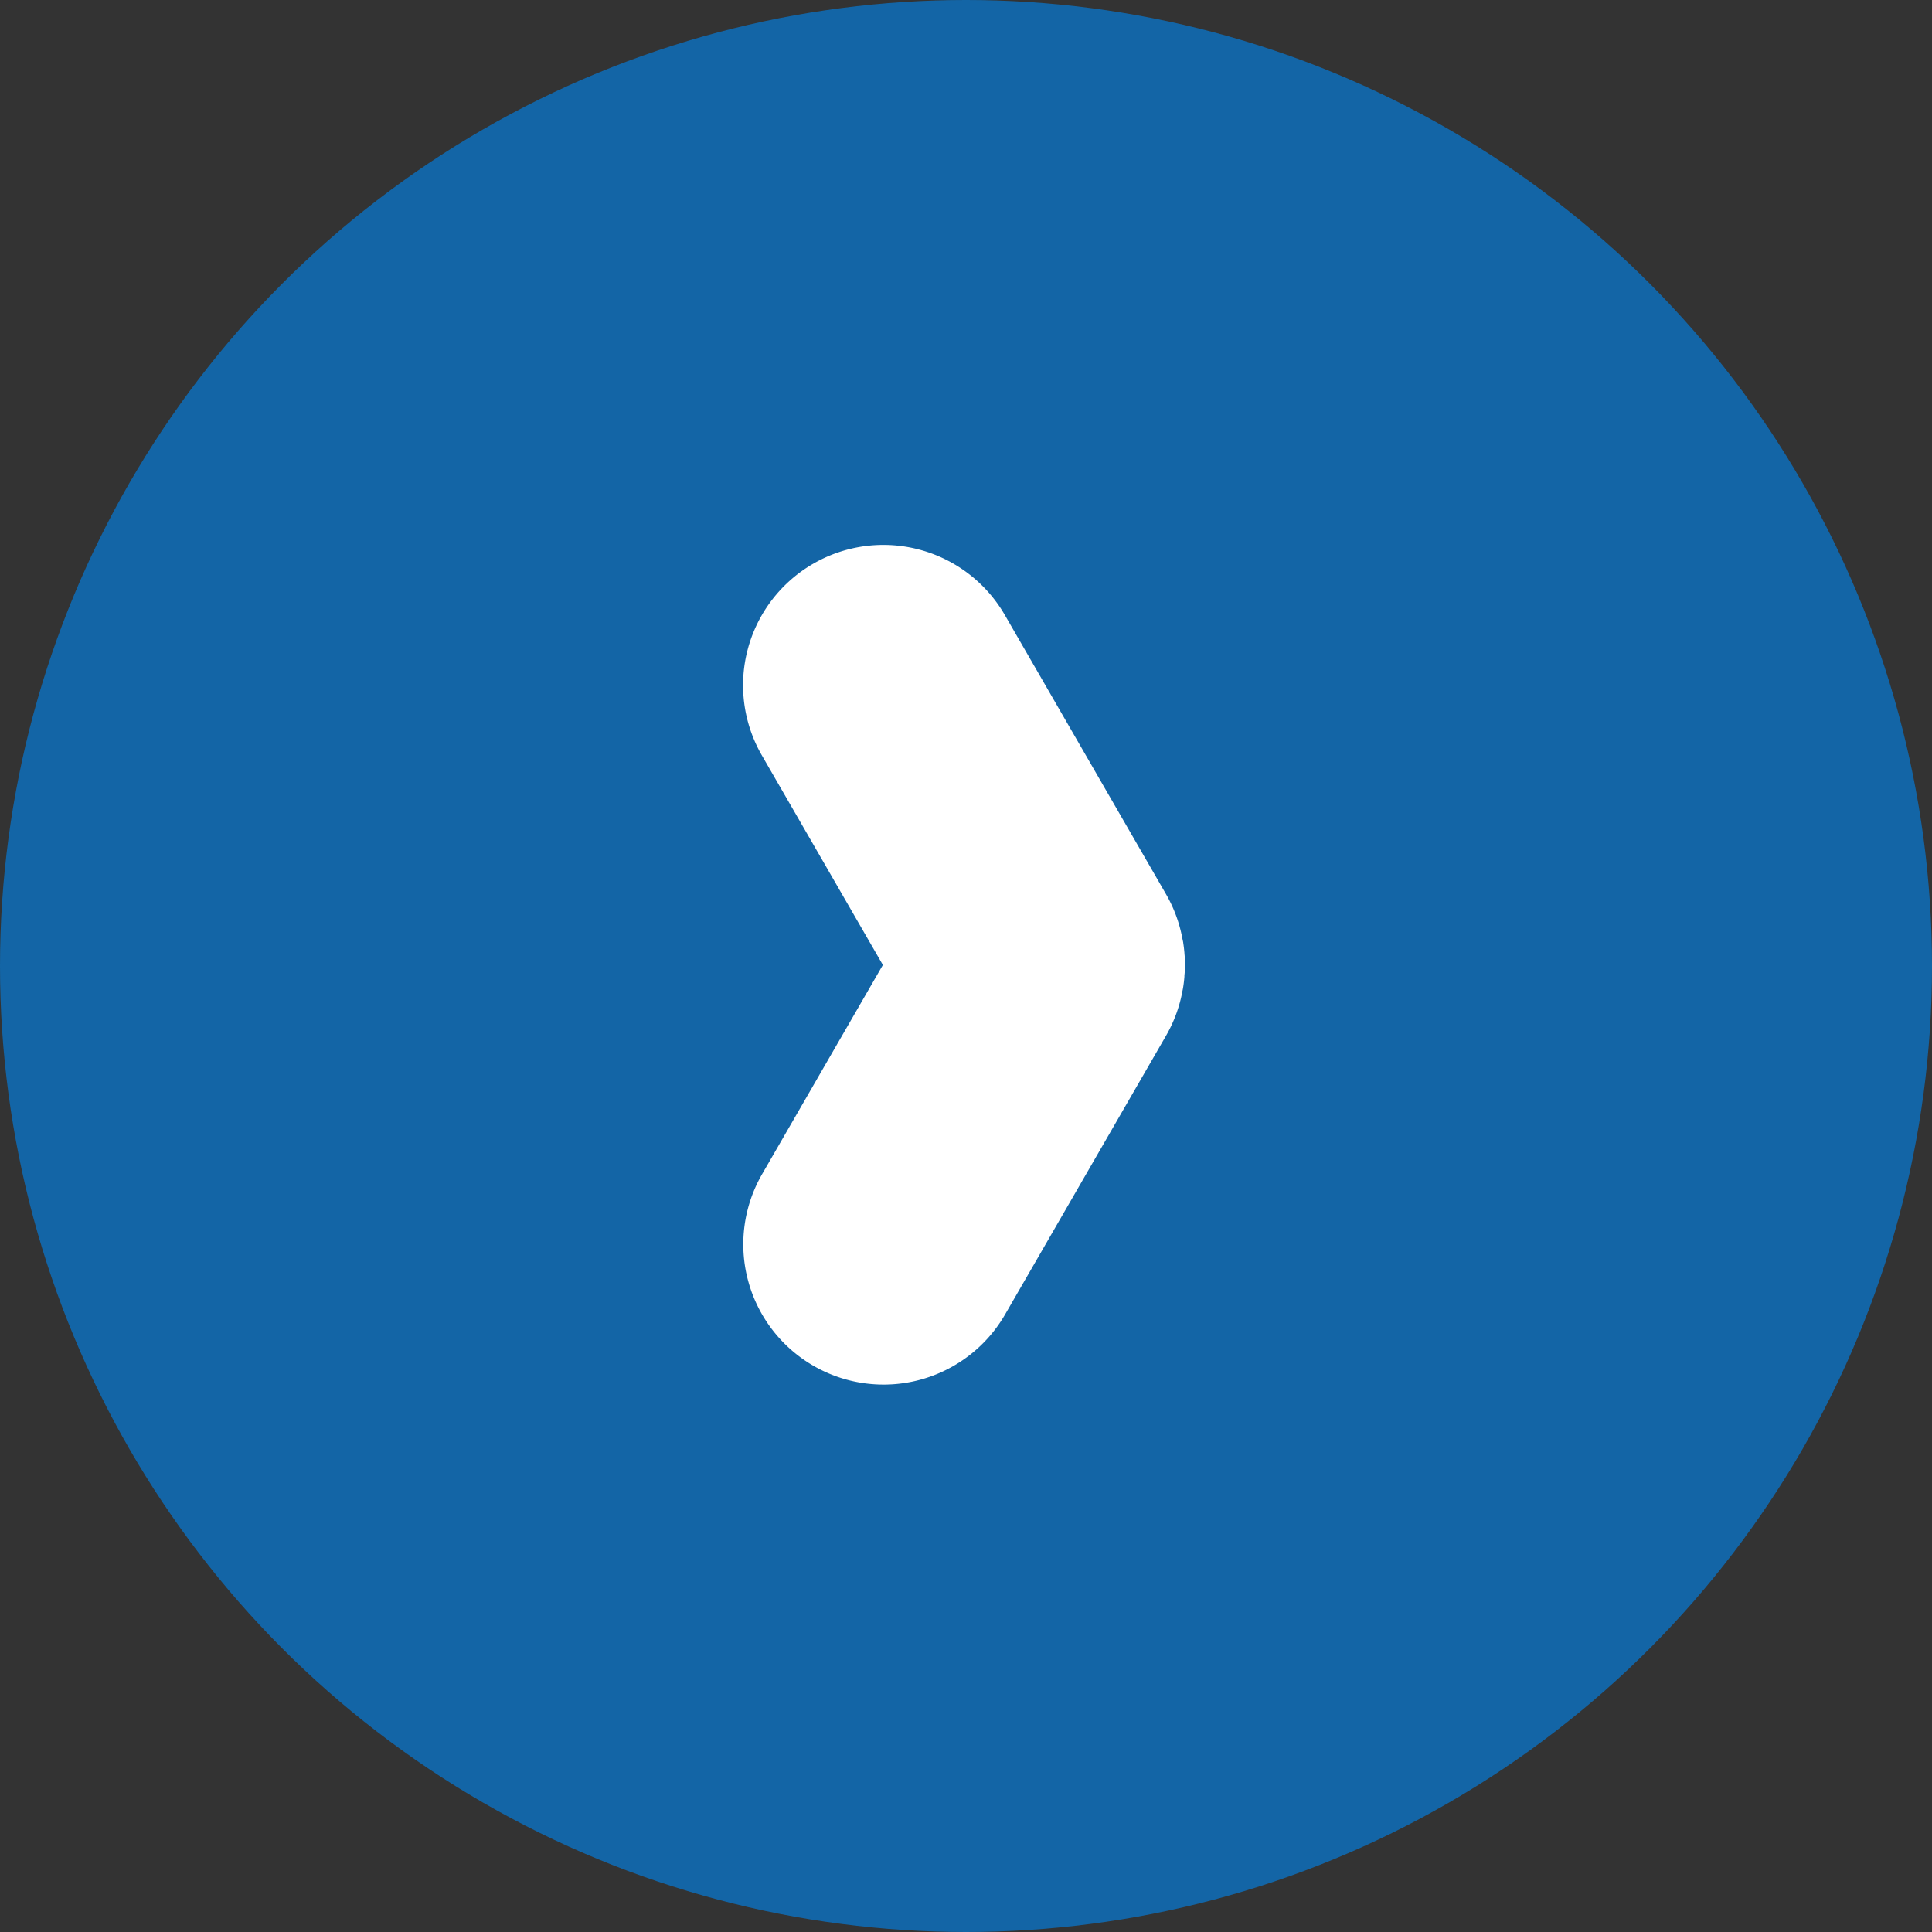 <svg xmlns="http://www.w3.org/2000/svg" xmlns:xlink="http://www.w3.org/1999/xlink" id="Grupo_354" data-name="Grupo 354" width="78" height="78" viewBox="0 0 78 78"><rect x="0" y="0" width="78" height="78" fill="#333333" stroke="none"/><defs><clipPath id="clip-path"><rect id="Rect&#xE1;ngulo_161" data-name="Rect&#xE1;ngulo 161" width="17.839" height="33.915" fill="none"></rect></clipPath></defs><circle id="Elipse_6" data-name="Elipse 6" cx="39" cy="39" r="39" fill="#1365a6"></circle><g id="Grupo_353" data-name="Grupo 353" transform="translate(30 22)"><g id="Grupo_352" data-name="Grupo 352" clip-path="url(#clip-path)"><path id="Trazado_111" data-name="Trazado 111" d="M17.838,16.958c0-.1,0-.2-.007-.3,0-.053-.007-.105-.012-.158,0-.007,0-.015,0-.022q-.017-.207-.049-.413c0-.023-.008-.046-.012-.069s-.016-.071-.023-.107a5.613,5.613,0,0,0-.65-1.772L10.57,2.833A5.664,5.664,0,0,0,.758,8.495l4.886,8.463L.758,25.421a5.664,5.664,0,0,0,9.812,5.661L17.084,19.8a5.627,5.627,0,0,0,.653-1.783c.006-.032.015-.064.02-.1s.009-.046.012-.069q.032-.206.049-.413c0-.007,0-.015,0-.022,0-.052.009-.1.012-.158.005-.1.007-.2.007-.3" transform="translate(0 0)" fill="#fff"></path></g></g></svg>